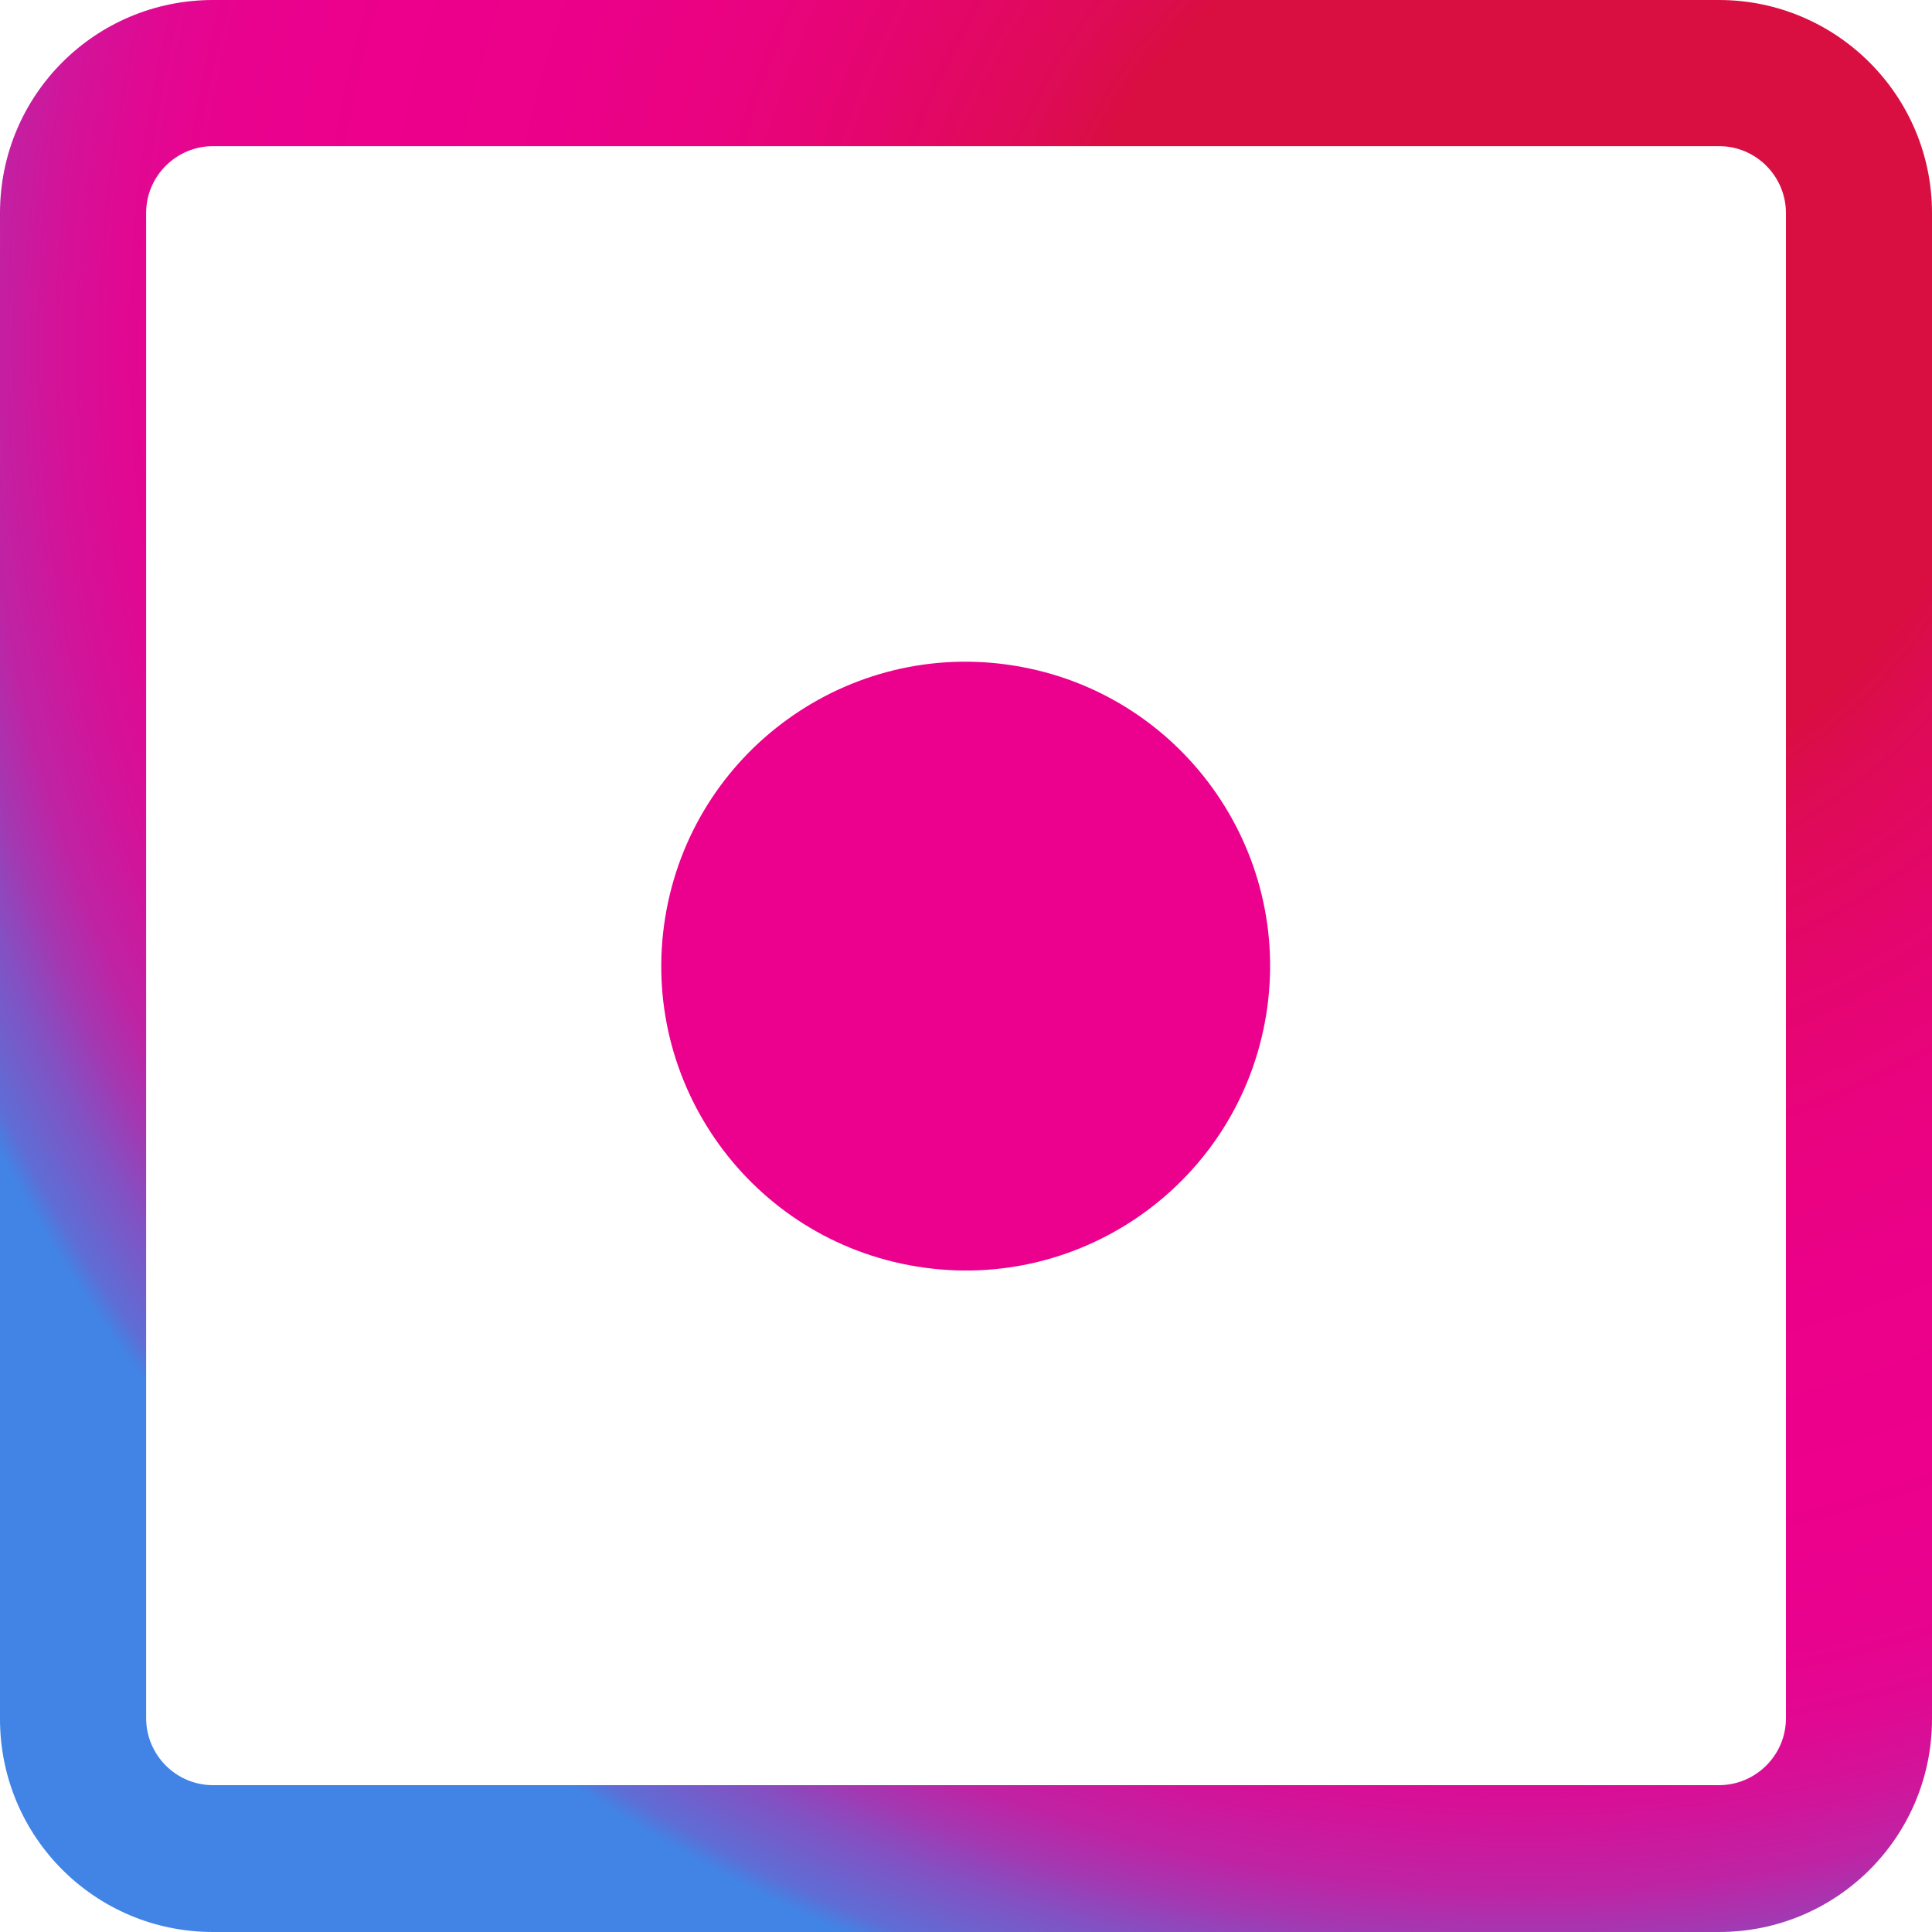<svg width="25" height="25" viewBox="0 0 25 25" fill="none" xmlns="http://www.w3.org/2000/svg">
<path d="M16.384 13.133C16.732 10.985 15.274 8.962 13.127 8.614C10.98 8.265 8.957 9.723 8.608 11.87C8.26 14.018 9.718 16.041 11.865 16.389C14.012 16.738 16.035 15.28 16.384 13.133Z" fill="#EC008E"/>
<path d="M22.243 1.891C22.726 1.891 23.11 2.284 23.11 2.757V22.233C23.11 22.716 22.716 23.1 22.243 23.1H2.757C2.275 23.1 1.891 22.706 1.891 22.233V2.757C1.891 2.275 2.284 1.891 2.757 1.891H22.243ZM22.243 0H2.757C1.231 0 0 1.231 0 2.757V22.243C0 23.769 1.231 25 2.757 25H22.243C23.769 25 25 23.769 25 22.243V2.757C25 1.231 23.759 0 22.243 0Z" fill="url(#paint0_radial_248_1157)"/>
<defs>
<radialGradient id="paint0_radial_248_1157" cx="0" cy="0" r="1" gradientUnits="userSpaceOnUse" gradientTransform="translate(19.736 4.487) scale(29.773)">
<stop offset="0.2" stop-color="#D90F41"/>
<stop offset="0.23" stop-color="#DE0B54"/>
<stop offset="0.3" stop-color="#E4066D"/>
<stop offset="0.36" stop-color="#E9037E"/>
<stop offset="0.43" stop-color="#EB0189"/>
<stop offset="0.51" stop-color="#EC008C"/>
<stop offset="0.57" stop-color="#E9028D"/>
<stop offset="0.61" stop-color="#E10892"/>
<stop offset="0.64" stop-color="#D31399"/>
<stop offset="0.67" stop-color="#BF23A4"/>
<stop offset="0.69" stop-color="#A537B1"/>
<stop offset="0.71" stop-color="#8450C2"/>
<stop offset="0.74" stop-color="#5F6DD5"/>
<stop offset="0.75" stop-color="#4184E5"/>
</radialGradient>
</defs>
</svg>
